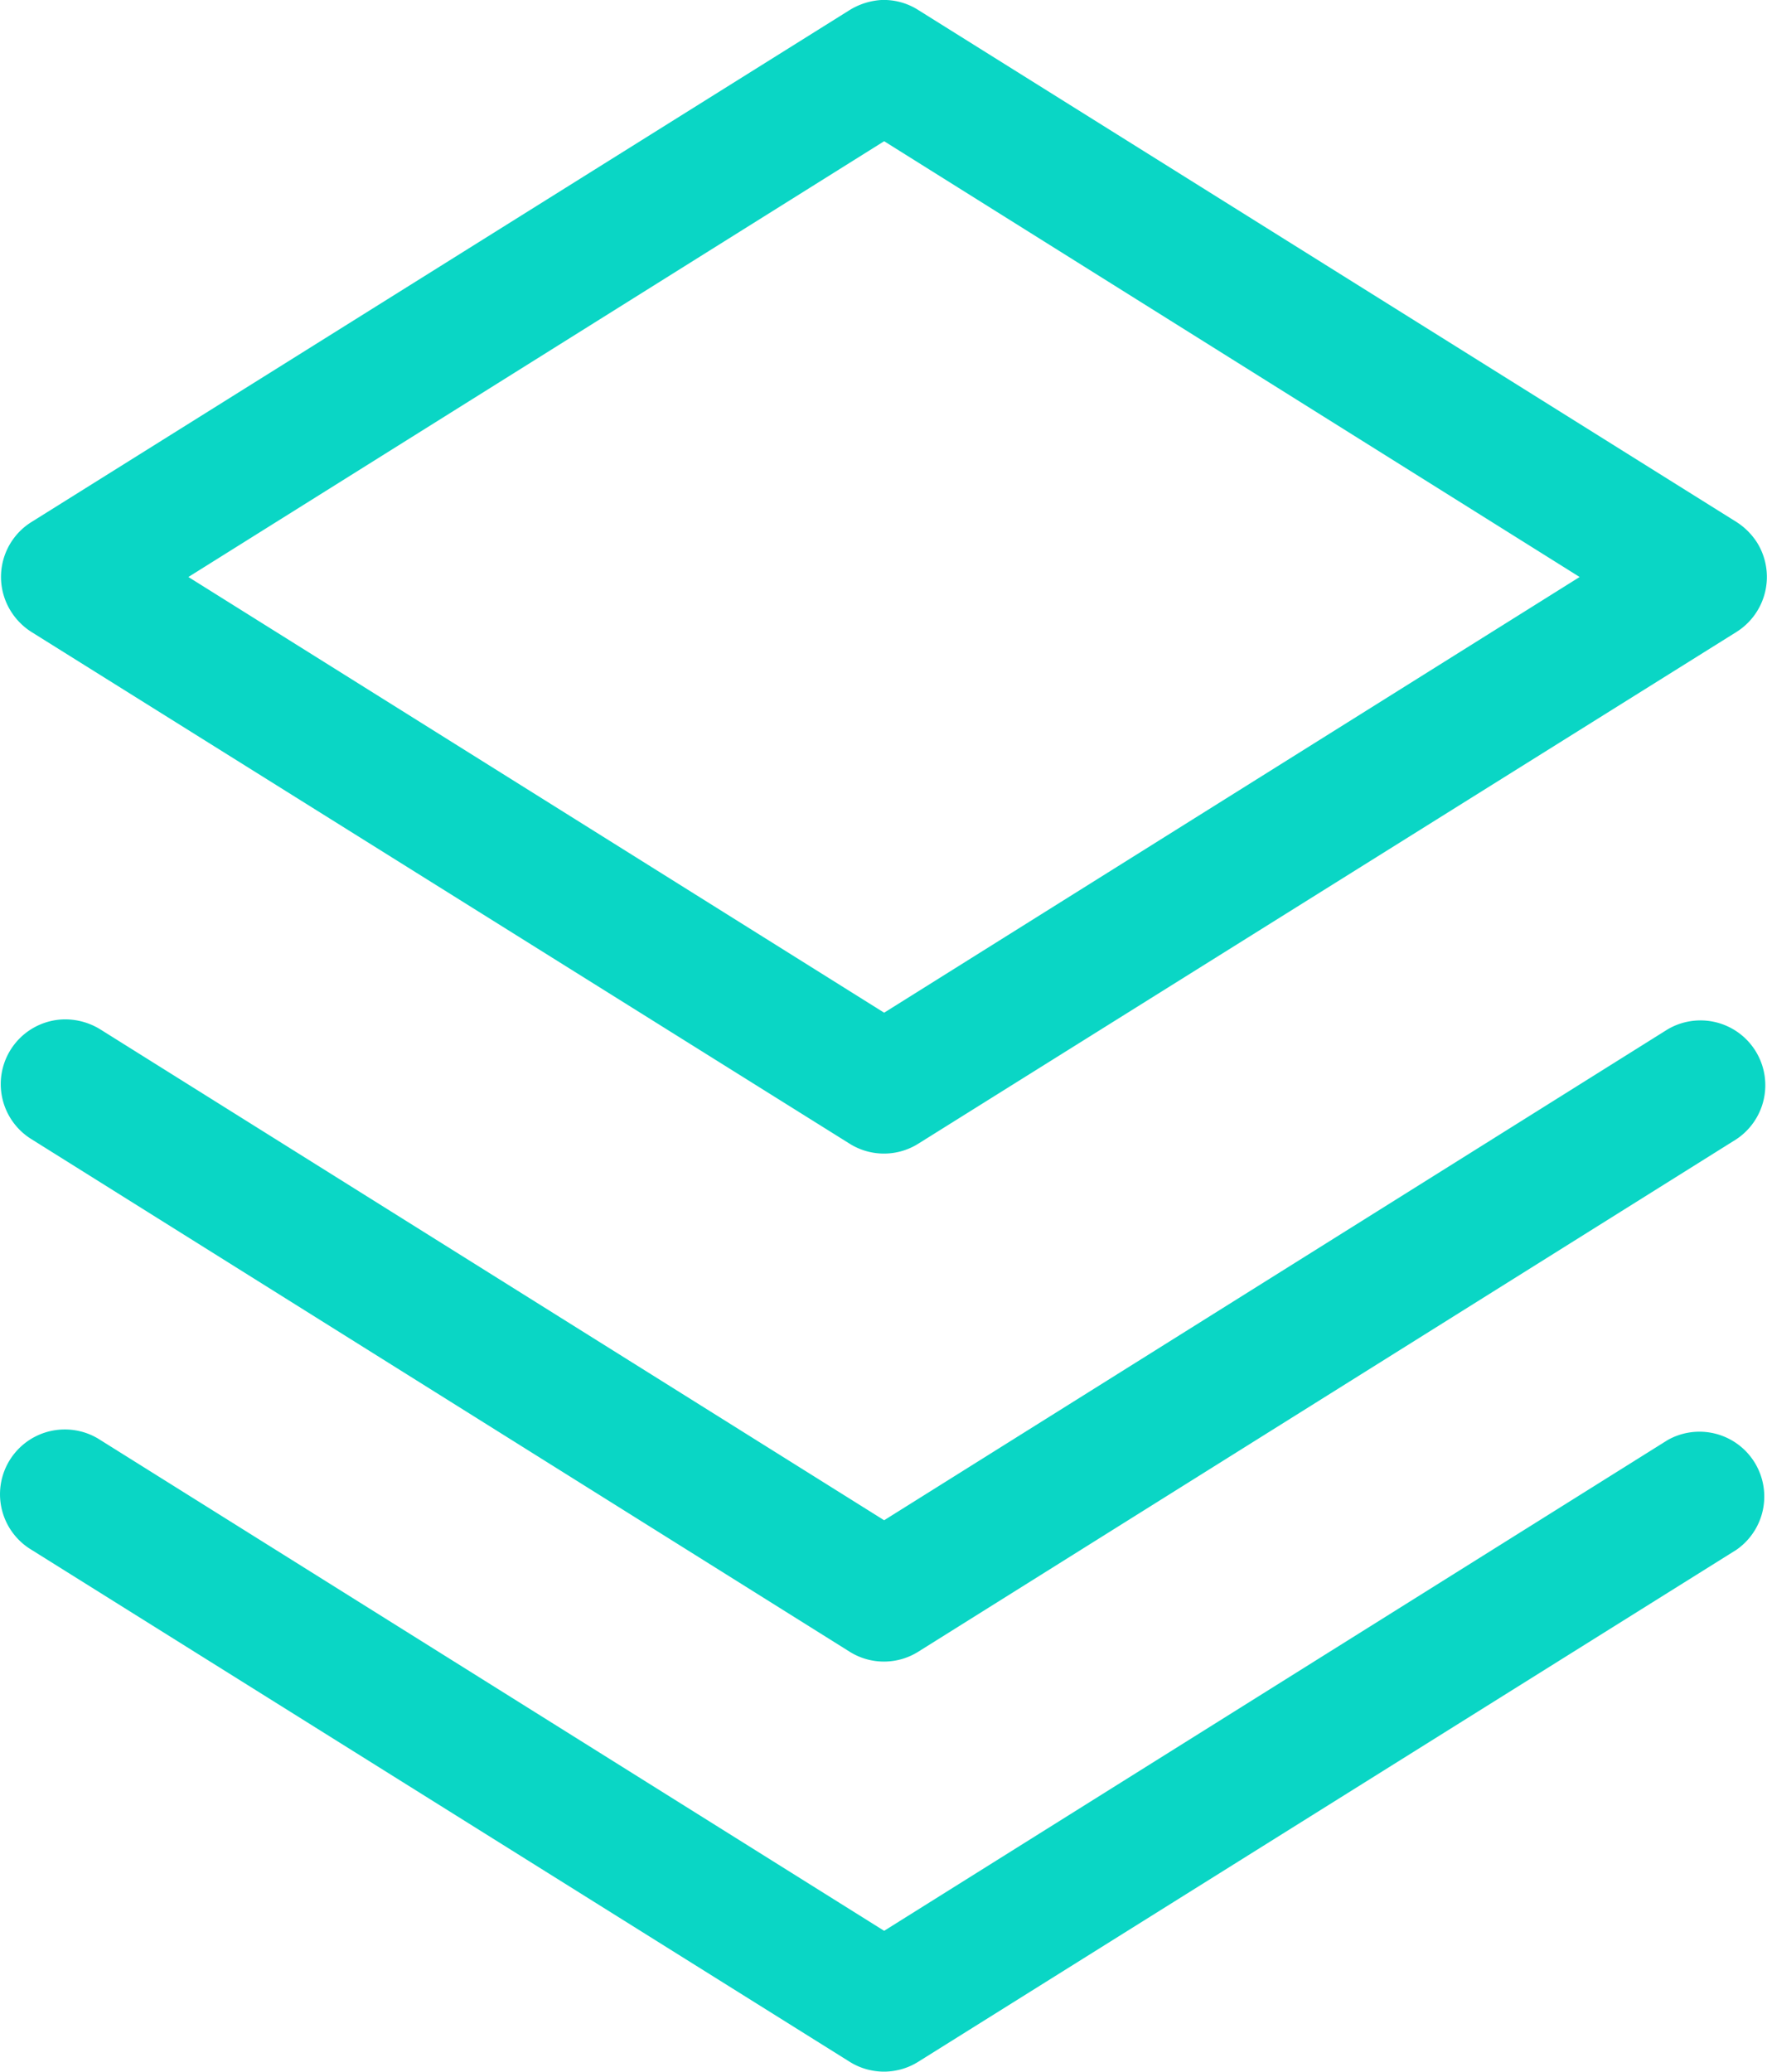 <?xml version="1.0" encoding="UTF-8"?> <svg xmlns="http://www.w3.org/2000/svg" width="101.742" height="119.262" viewBox="0 0 101.742 119.262"><g id="Groupe_555" data-name="Groupe 555" transform="translate(-0.622 0)"><path id="Tracé_3984" data-name="Tracé 3984" d="M51.36,0A3.945,3.945,0,0,0,49.543.58L2.44,30.048a3.723,3.723,0,0,0-1.2,5.127,3.783,3.783,0,0,0,1.2,1.211l47.1,29.454a3.718,3.718,0,0,0,3.958,0l47.1-29.454a3.743,3.743,0,0,0,1.2-5.141,3.884,3.884,0,0,0-1.2-1.2L53.5.58A3.691,3.691,0,0,0,51.36,0ZM51.53,8.13,91.576,33.217,51.53,58.3,11.469,33.217ZM4.285,58.685a3.727,3.727,0,0,0-1.845,6.9l47.1,29.5a3.718,3.718,0,0,0,3.958,0l47.1-29.5a3.732,3.732,0,0,0-3.958-6.325L51.53,87.519,6.4,59.262A3.854,3.854,0,0,0,4.285,58.685Zm0,23.608a3.729,3.729,0,0,0-1.845,6.93l47.1,29.468a3.718,3.718,0,0,0,3.958,0l47.1-29.468A3.732,3.732,0,0,0,96.647,82.9L51.53,111.155,6.4,82.9A3.733,3.733,0,0,0,4.285,82.293Z" transform="translate(0 0)" fill="#0ad6c5"></path></g></svg> 